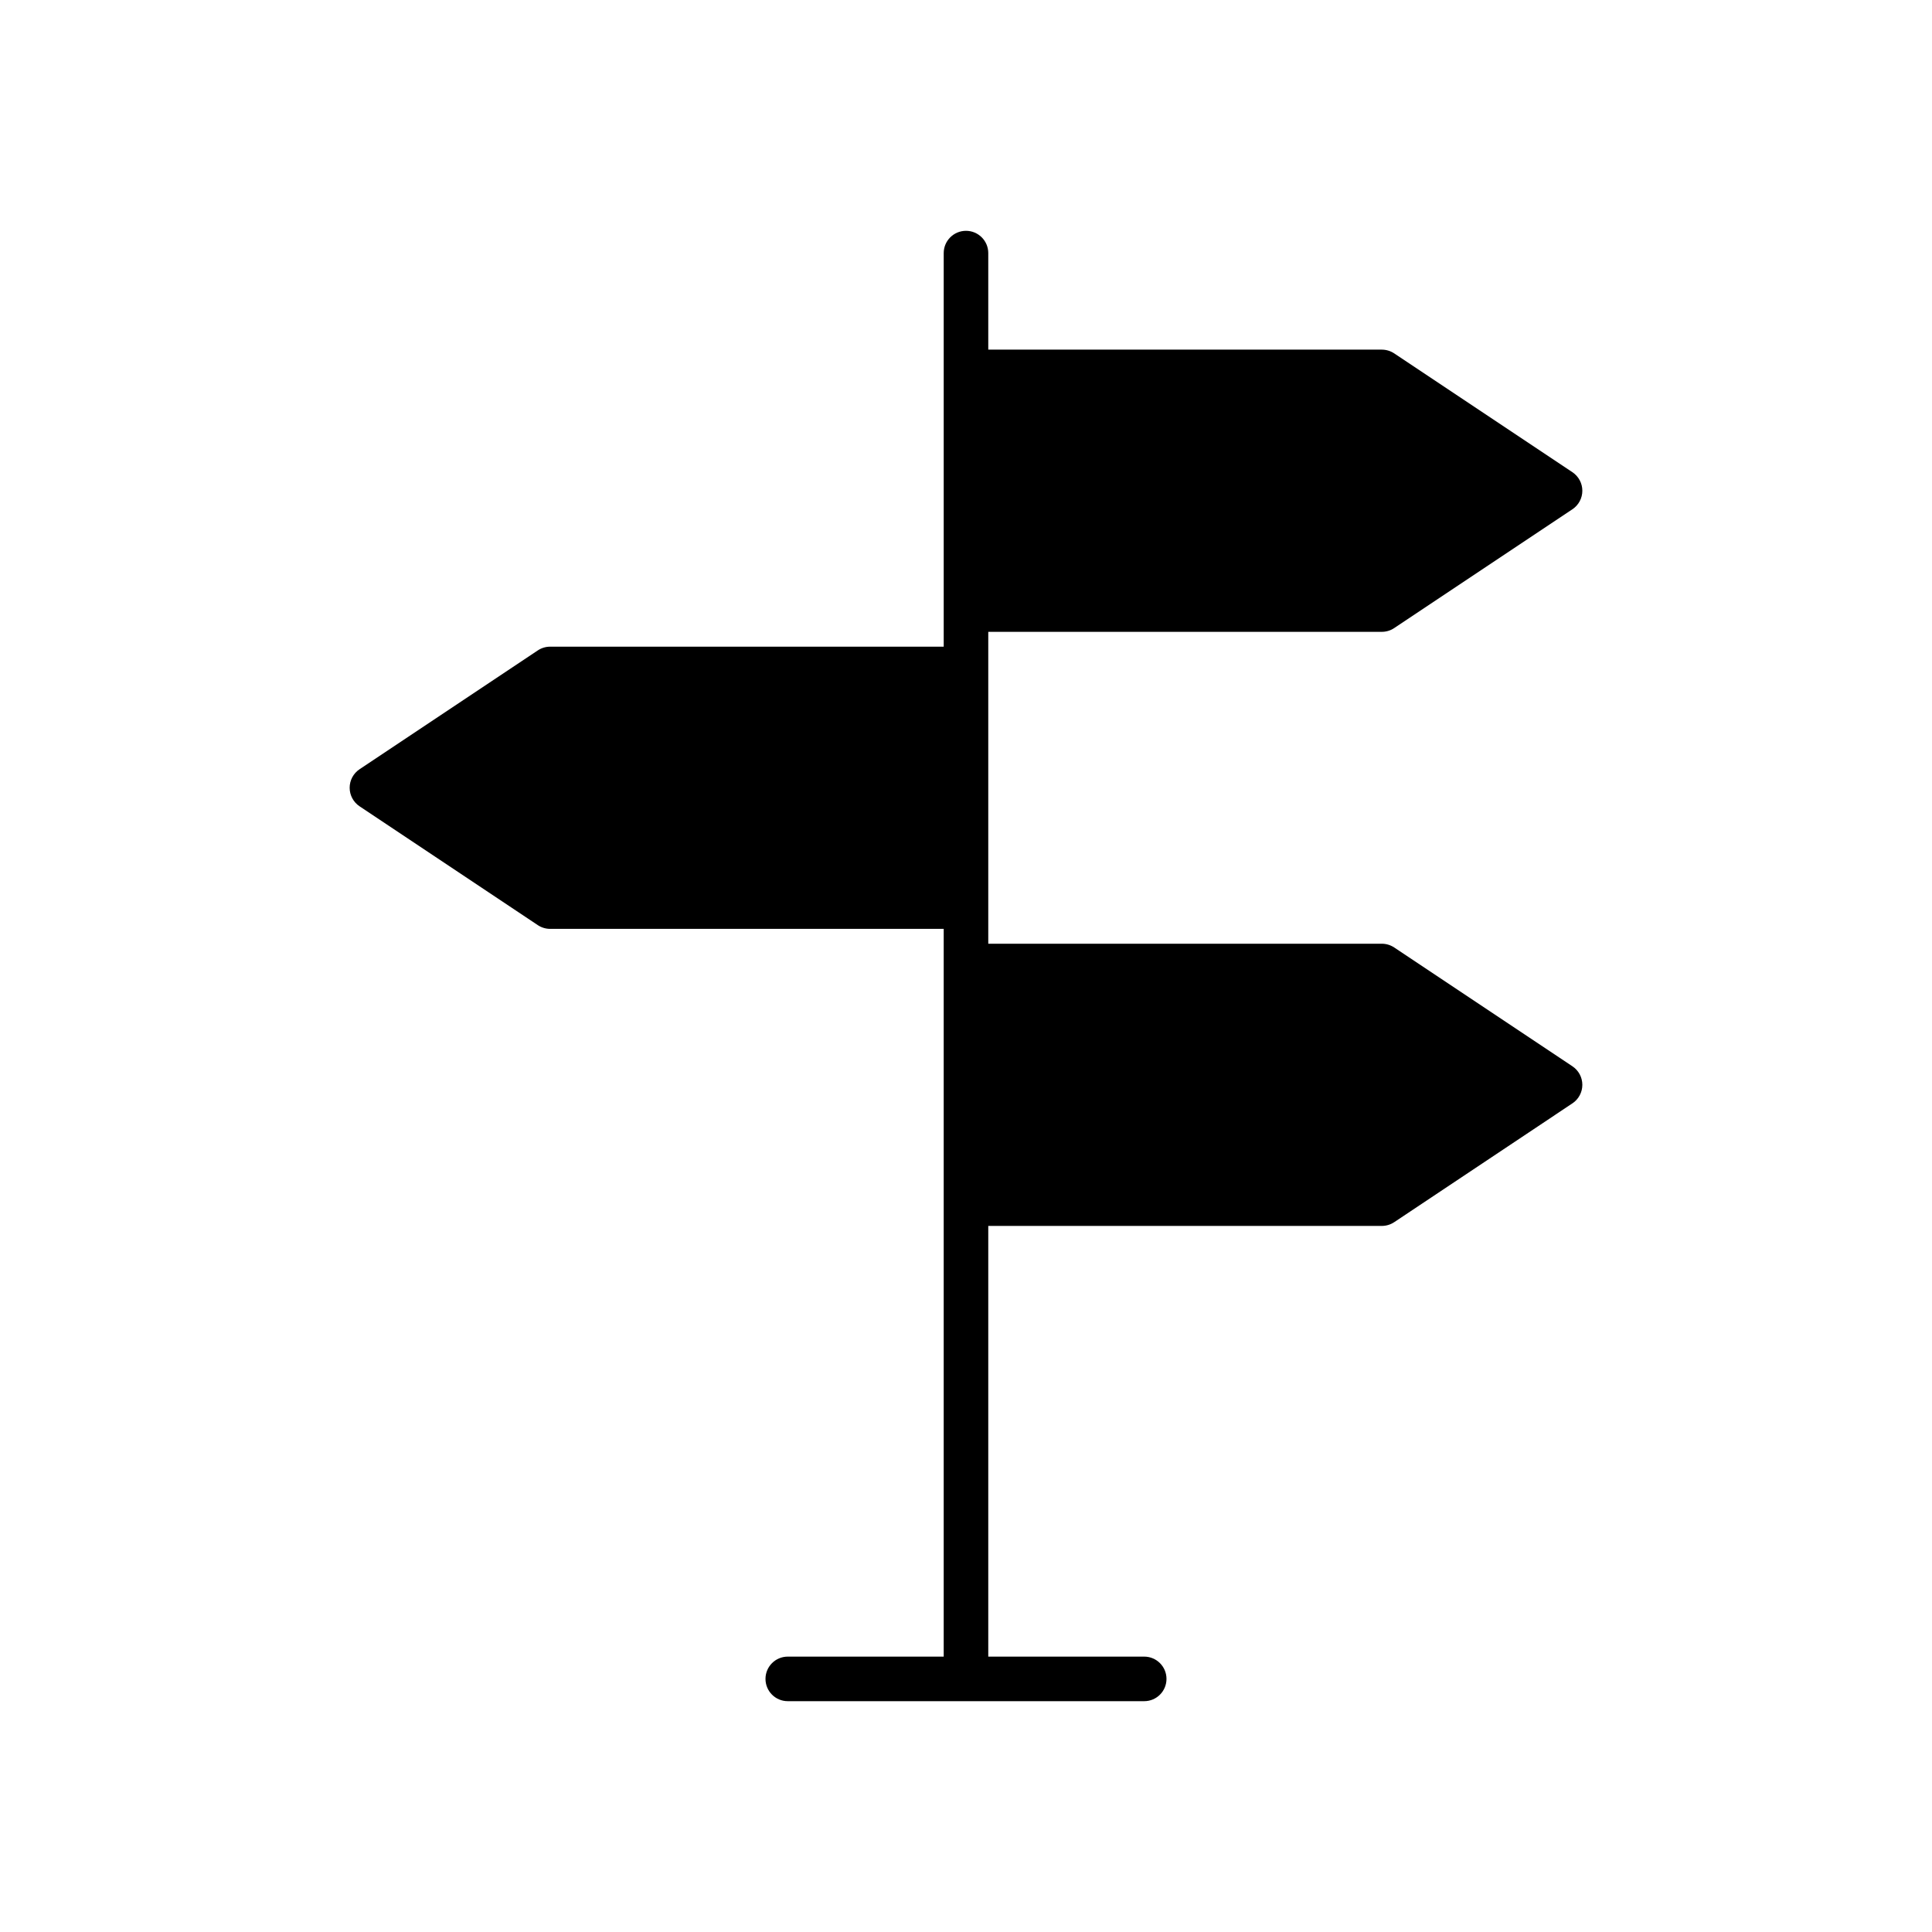 <?xml version="1.0" encoding="UTF-8"?>
<!-- Uploaded to: SVG Repo, www.svgrepo.com, Generator: SVG Repo Mixer Tools -->
<svg fill="#000000" width="800px" height="800px" version="1.1" viewBox="144 144 512 512" xmlns="http://www.w3.org/2000/svg">
 <path d="m286.52 389.17c0.969 0.645 2.109 0.988 3.273 0.992h104.3v192.86h-41.328c-3.262 0-5.902 2.644-5.902 5.902 0 3.262 2.641 5.906 5.902 5.906h94.465c3.262 0 5.902-2.644 5.902-5.906 0-3.258-2.641-5.902-5.902-5.902h-41.328v-114.14h104.3c1.164 0 2.305-0.348 3.273-0.992l47.23-31.488h0.004c1.641-1.094 2.629-2.938 2.629-4.91 0-1.977-0.988-3.82-2.629-4.914l-47.23-31.488h-0.004c-0.969-0.645-2.109-0.992-3.273-0.992h-104.3v-82.656h104.3c1.164 0 2.305-0.344 3.273-0.992l47.23-31.488h0.004c1.641-1.094 2.629-2.938 2.629-4.91s-0.988-3.816-2.629-4.914l-47.23-31.488h-0.004c-0.969-0.645-2.109-0.988-3.273-0.992h-104.3v-25.582c0-3.262-2.644-5.906-5.902-5.906-3.262 0-5.906 2.644-5.906 5.906v104.3h-104.3c-1.164 0-2.305 0.344-3.273 0.992l-47.23 31.488c-1.645 1.094-2.629 2.938-2.629 4.91s0.984 3.816 2.629 4.914z"/>
</svg>
